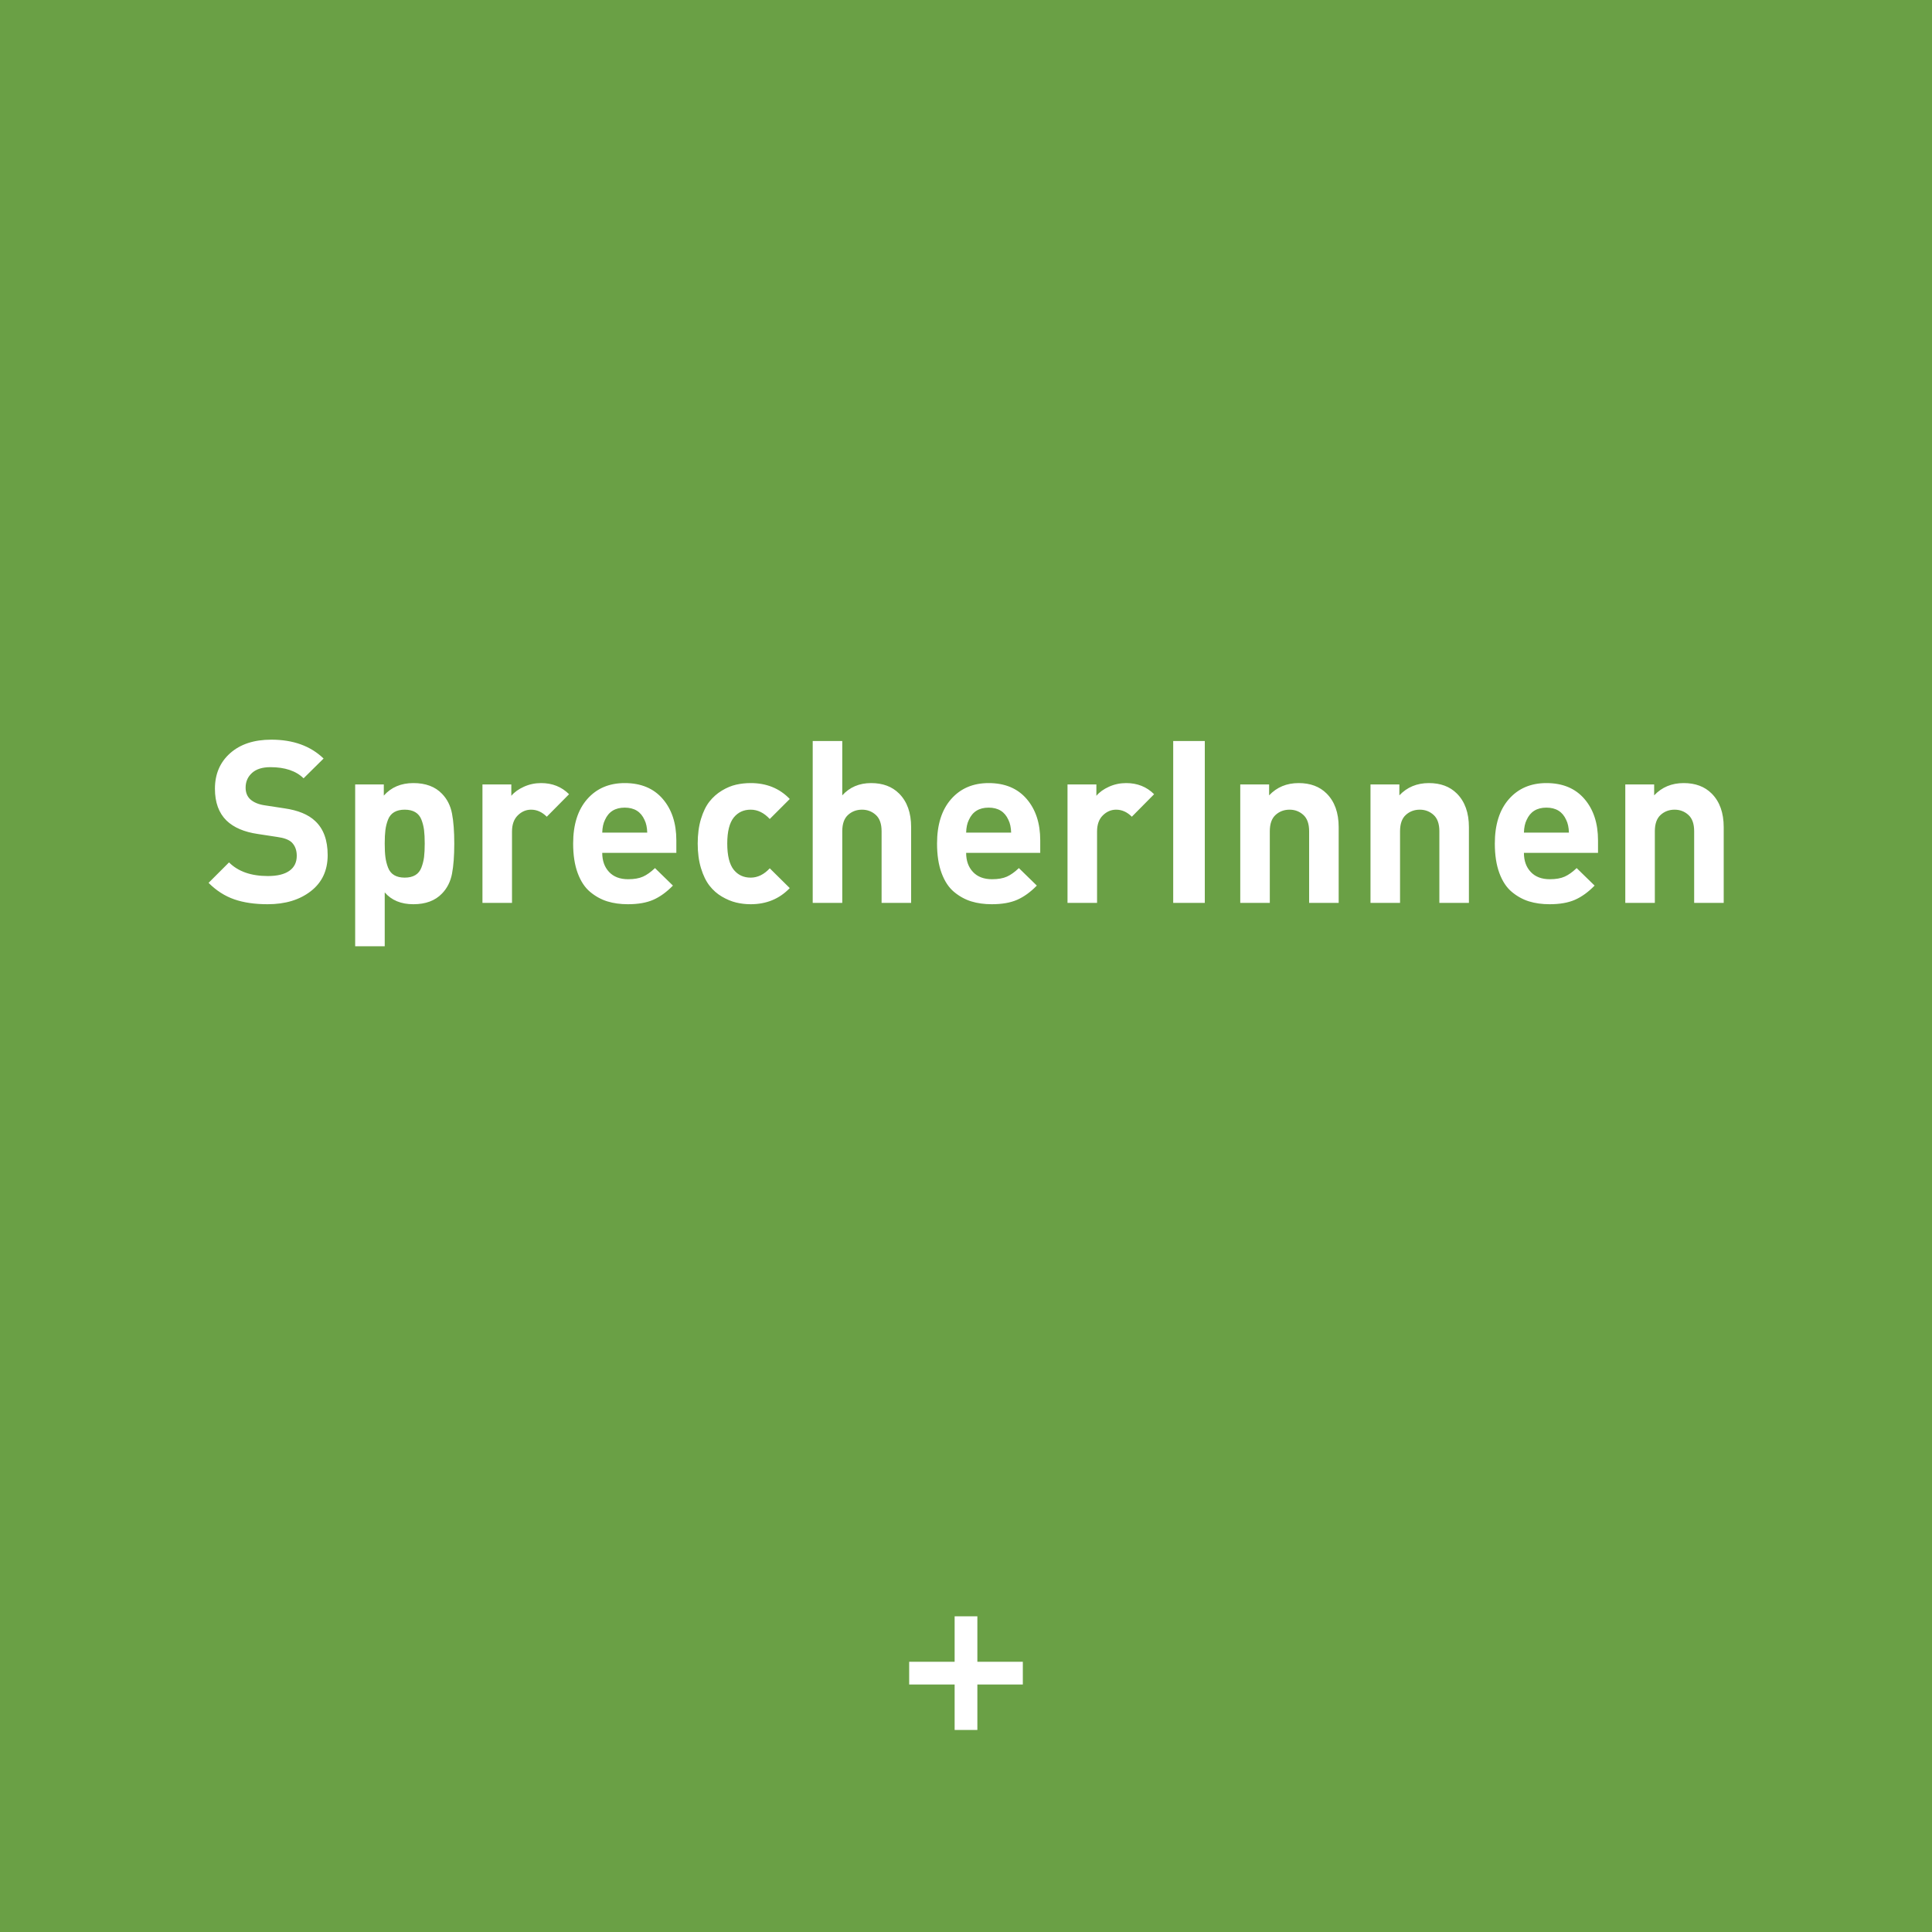 <?xml version="1.0" encoding="UTF-8"?>
<svg width="153px" height="153px" viewBox="0 0 153 153" version="1.1" xmlns="http://www.w3.org/2000/svg" xmlns:xlink="http://www.w3.org/1999/xlink">
    <title>02_Sprecher</title>
    <g id="Page-1" stroke="none" stroke-width="1" fill="none" fill-rule="evenodd">
        <g id="Desktop-HD" transform="translate(-501, -228)">
            <g id="Kacheln-Deutsch" transform="translate(327.943, 228)">
                <g id="02_Sprecher" transform="translate(173.057, 0)">
                    <rect id="Rectangle-Copy-9" fill="#6AA045" x="0" y="0" width="153" height="153"></rect>
                    <polygon id="Fill-1" fill="#FFFFFF" points="75.6 128 75.6 131.6 72 131.6 72 133.4 75.6 133.4 75.6 137 77.4 137 77.4 133.4 81 133.4 81 131.6 77.4 131.6 77.4 128"></polygon>
                    <path d="M21.197,71.608 C22.589,71.608 23.729,71.263 24.617,70.573 C25.505,69.883 25.949,68.932 25.949,67.72 C25.949,66.532 25.619,65.632 24.959,65.02 C24.419,64.504 23.603,64.168 22.511,64.012 L22.511,64.012 L20.981,63.778 C20.477,63.706 20.087,63.544 19.811,63.292 C19.571,63.064 19.451,62.758 19.451,62.374 C19.451,61.906 19.619,61.519 19.955,61.213 C20.291,60.907 20.777,60.754 21.413,60.754 C22.565,60.754 23.441,61.048 24.041,61.636 L24.041,61.636 L25.625,60.07 C24.593,59.074 23.213,58.576 21.485,58.576 C20.117,58.576 19.031,58.933 18.227,59.647 C17.423,60.361 17.021,61.3 17.021,62.464 C17.021,63.544 17.327,64.384 17.939,64.984 C18.515,65.536 19.343,65.89 20.423,66.046 L20.423,66.046 L21.953,66.28 C22.493,66.352 22.877,66.496 23.105,66.712 C23.369,66.976 23.501,67.33 23.501,67.774 C23.501,68.29 23.306,68.686 22.916,68.962 C22.526,69.238 21.959,69.376 21.215,69.376 C19.883,69.376 18.857,69.016 18.137,68.296 L18.137,68.296 L16.517,69.916 C17.129,70.528 17.807,70.963 18.551,71.221 C19.295,71.479 20.177,71.608 21.197,71.608 Z M30.467,74.938 L30.467,70.672 C31.007,71.296 31.763,71.608 32.735,71.608 C33.707,71.608 34.463,71.326 35.003,70.762 C35.411,70.342 35.675,69.82 35.795,69.196 C35.915,68.572 35.975,67.774 35.975,66.802 C35.975,65.842 35.915,65.05 35.795,64.426 C35.675,63.802 35.411,63.28 35.003,62.86 C34.463,62.296 33.707,62.014 32.735,62.014 C31.763,62.014 30.983,62.344 30.395,63.004 L30.395,63.004 L30.395,62.122 L28.127,62.122 L28.127,74.938 L30.467,74.938 Z M32.051,69.502 C31.715,69.502 31.436,69.436 31.214,69.304 C30.992,69.172 30.83,68.971 30.728,68.701 C30.626,68.431 30.557,68.155 30.521,67.873 C30.485,67.591 30.467,67.234 30.467,66.802 C30.467,66.37 30.485,66.013 30.521,65.731 C30.557,65.449 30.626,65.176 30.728,64.912 C30.83,64.648 30.992,64.45 31.214,64.318 C31.436,64.186 31.715,64.12 32.051,64.12 C32.387,64.12 32.666,64.186 32.888,64.318 C33.11,64.45 33.272,64.648 33.374,64.912 C33.476,65.176 33.545,65.449 33.581,65.731 C33.617,66.013 33.635,66.37 33.635,66.802 C33.635,67.234 33.617,67.594 33.581,67.882 C33.545,68.158 33.476,68.431 33.374,68.701 C33.272,68.971 33.11,69.172 32.888,69.304 C32.666,69.436 32.387,69.502 32.051,69.502 Z M40.547,71.5 L40.547,65.848 C40.547,65.296 40.7,64.87 41.006,64.57 C41.312,64.27 41.663,64.12 42.059,64.12 C42.515,64.12 42.929,64.306 43.301,64.678 L43.301,64.678 L45.065,62.896 C44.477,62.308 43.739,62.014 42.851,62.014 C42.371,62.014 41.918,62.11 41.492,62.302 C41.066,62.494 40.733,62.734 40.493,63.022 L40.493,63.022 L40.493,62.122 L38.207,62.122 L38.207,71.5 L40.547,71.5 Z M49.727,71.608 C50.531,71.608 51.2,71.491 51.734,71.257 C52.268,71.023 52.787,70.648 53.291,70.132 L53.291,70.132 L51.869,68.746 C51.545,69.058 51.23,69.283 50.924,69.421 C50.618,69.559 50.225,69.628 49.745,69.628 C49.097,69.628 48.593,69.436 48.233,69.052 C47.873,68.668 47.693,68.164 47.693,67.54 L47.693,67.54 L53.561,67.54 L53.561,66.55 C53.561,65.194 53.201,64.099 52.481,63.265 C51.761,62.431 50.759,62.014 49.475,62.014 C48.239,62.014 47.249,62.437 46.505,63.283 C45.761,64.129 45.389,65.302 45.389,66.802 C45.389,67.714 45.509,68.494 45.749,69.142 C45.989,69.79 46.319,70.288 46.739,70.636 C47.159,70.984 47.612,71.233 48.098,71.383 C48.584,71.533 49.127,71.608 49.727,71.608 Z M51.257,65.938 L47.693,65.938 C47.705,65.53 47.777,65.194 47.909,64.93 C48.197,64.282 48.719,63.958 49.475,63.958 C50.231,63.958 50.753,64.282 51.041,64.93 C51.173,65.194 51.245,65.53 51.257,65.938 L51.257,65.938 Z M59.447,71.608 C60.695,71.608 61.727,71.182 62.543,70.33 L62.543,70.33 L60.959,68.764 C60.503,69.256 59.999,69.502 59.447,69.502 C58.895,69.502 58.451,69.298 58.115,68.89 C57.767,68.458 57.593,67.762 57.593,66.802 C57.593,65.854 57.767,65.164 58.115,64.732 C58.451,64.324 58.895,64.12 59.447,64.12 C59.999,64.12 60.503,64.366 60.959,64.858 L60.959,64.858 L62.543,63.274 C61.739,62.434 60.707,62.014 59.447,62.014 C59.051,62.014 58.667,62.056 58.295,62.14 C57.923,62.224 57.548,62.38 57.17,62.608 C56.792,62.836 56.465,63.124 56.189,63.472 C55.913,63.82 55.688,64.279 55.514,64.849 C55.34,65.419 55.253,66.07 55.253,66.802 C55.253,67.534 55.34,68.185 55.514,68.755 C55.688,69.325 55.913,69.787 56.189,70.141 C56.465,70.495 56.792,70.783 57.17,71.005 C57.548,71.227 57.923,71.383 58.295,71.473 C58.667,71.563 59.051,71.608 59.447,71.608 Z M66.701,71.5 L66.701,65.83 C66.701,65.242 66.854,64.81 67.16,64.534 C67.466,64.258 67.835,64.12 68.267,64.12 C68.687,64.12 69.05,64.258 69.356,64.534 C69.662,64.81 69.815,65.242 69.815,65.83 L69.815,65.83 L69.815,71.5 L72.155,71.5 L72.155,65.506 C72.155,64.366 71.837,63.478 71.201,62.842 C70.649,62.29 69.911,62.014 68.987,62.014 C68.051,62.014 67.289,62.338 66.701,62.986 L66.701,62.986 L66.701,58.684 L64.361,58.684 L64.361,71.5 L66.701,71.5 Z M78.545,71.608 C79.349,71.608 80.018,71.491 80.552,71.257 C81.086,71.023 81.605,70.648 82.109,70.132 L82.109,70.132 L80.687,68.746 C80.363,69.058 80.048,69.283 79.742,69.421 C79.436,69.559 79.043,69.628 78.563,69.628 C77.915,69.628 77.411,69.436 77.051,69.052 C76.691,68.668 76.511,68.164 76.511,67.54 L76.511,67.54 L82.379,67.54 L82.379,66.55 C82.379,65.194 82.019,64.099 81.299,63.265 C80.579,62.431 79.577,62.014 78.293,62.014 C77.057,62.014 76.067,62.437 75.323,63.283 C74.579,64.129 74.207,65.302 74.207,66.802 C74.207,67.714 74.327,68.494 74.567,69.142 C74.807,69.79 75.137,70.288 75.557,70.636 C75.977,70.984 76.43,71.233 76.916,71.383 C77.402,71.533 77.945,71.608 78.545,71.608 Z M80.075,65.938 L76.511,65.938 C76.523,65.53 76.595,65.194 76.727,64.93 C77.015,64.282 77.537,63.958 78.293,63.958 C79.049,63.958 79.571,64.282 79.859,64.93 C79.991,65.194 80.063,65.53 80.075,65.938 L80.075,65.938 Z M86.879,71.5 L86.879,65.848 C86.879,65.296 87.032,64.87 87.338,64.57 C87.644,64.27 87.995,64.12 88.391,64.12 C88.847,64.12 89.261,64.306 89.633,64.678 L89.633,64.678 L91.397,62.896 C90.809,62.308 90.071,62.014 89.183,62.014 C88.703,62.014 88.25,62.11 87.824,62.302 C87.398,62.494 87.065,62.734 86.825,63.022 L86.825,63.022 L86.825,62.122 L84.539,62.122 L84.539,71.5 L86.879,71.5 Z M95.411,71.5 L95.411,58.684 L92.909,58.684 L92.909,71.5 L95.411,71.5 Z M100.559,71.5 L100.559,65.83 C100.559,65.242 100.712,64.81 101.018,64.534 C101.324,64.258 101.693,64.12 102.125,64.12 C102.545,64.12 102.908,64.258 103.214,64.534 C103.52,64.81 103.673,65.242 103.673,65.83 L103.673,65.83 L103.673,71.5 L106.013,71.5 L106.013,65.506 C106.013,64.366 105.695,63.478 105.059,62.842 C104.507,62.29 103.769,62.014 102.845,62.014 C101.897,62.014 101.117,62.338 100.505,62.986 L100.505,62.986 L100.505,62.122 L98.219,62.122 L98.219,71.5 L100.559,71.5 Z M110.873,71.5 L110.873,65.83 C110.873,65.242 111.026,64.81 111.332,64.534 C111.638,64.258 112.007,64.12 112.439,64.12 C112.859,64.12 113.222,64.258 113.528,64.534 C113.834,64.81 113.987,65.242 113.987,65.83 L113.987,65.83 L113.987,71.5 L116.327,71.5 L116.327,65.506 C116.327,64.366 116.009,63.478 115.373,62.842 C114.821,62.29 114.083,62.014 113.159,62.014 C112.211,62.014 111.431,62.338 110.819,62.986 L110.819,62.986 L110.819,62.122 L108.533,62.122 L108.533,71.5 L110.873,71.5 Z M122.717,71.608 C123.521,71.608 124.19,71.491 124.724,71.257 C125.258,71.023 125.777,70.648 126.281,70.132 L126.281,70.132 L124.859,68.746 C124.535,69.058 124.22,69.283 123.914,69.421 C123.608,69.559 123.215,69.628 122.735,69.628 C122.087,69.628 121.583,69.436 121.223,69.052 C120.863,68.668 120.683,68.164 120.683,67.54 L120.683,67.54 L126.551,67.54 L126.551,66.55 C126.551,65.194 126.191,64.099 125.471,63.265 C124.751,62.431 123.749,62.014 122.465,62.014 C121.229,62.014 120.239,62.437 119.495,63.283 C118.751,64.129 118.379,65.302 118.379,66.802 C118.379,67.714 118.499,68.494 118.739,69.142 C118.979,69.79 119.309,70.288 119.729,70.636 C120.149,70.984 120.602,71.233 121.088,71.383 C121.574,71.533 122.117,71.608 122.717,71.608 Z M124.247,65.938 L120.683,65.938 C120.695,65.53 120.767,65.194 120.899,64.93 C121.187,64.282 121.709,63.958 122.465,63.958 C123.221,63.958 123.743,64.282 124.031,64.93 C124.163,65.194 124.235,65.53 124.247,65.938 L124.247,65.938 Z M131.051,71.5 L131.051,65.83 C131.051,65.242 131.204,64.81 131.51,64.534 C131.816,64.258 132.185,64.12 132.617,64.12 C133.037,64.12 133.4,64.258 133.706,64.534 C134.012,64.81 134.165,65.242 134.165,65.83 L134.165,65.83 L134.165,71.5 L136.505,71.5 L136.505,65.506 C136.505,64.366 136.187,63.478 135.551,62.842 C134.999,62.29 134.261,62.014 133.337,62.014 C132.389,62.014 131.609,62.338 130.997,62.986 L130.997,62.986 L130.997,62.122 L128.711,62.122 L128.711,71.5 L131.051,71.5 Z" id="SprecherInnen" fill="#FFFFFF" fill-rule="nonzero"></path>
                </g>
            </g>
        </g>
    </g>
</svg>